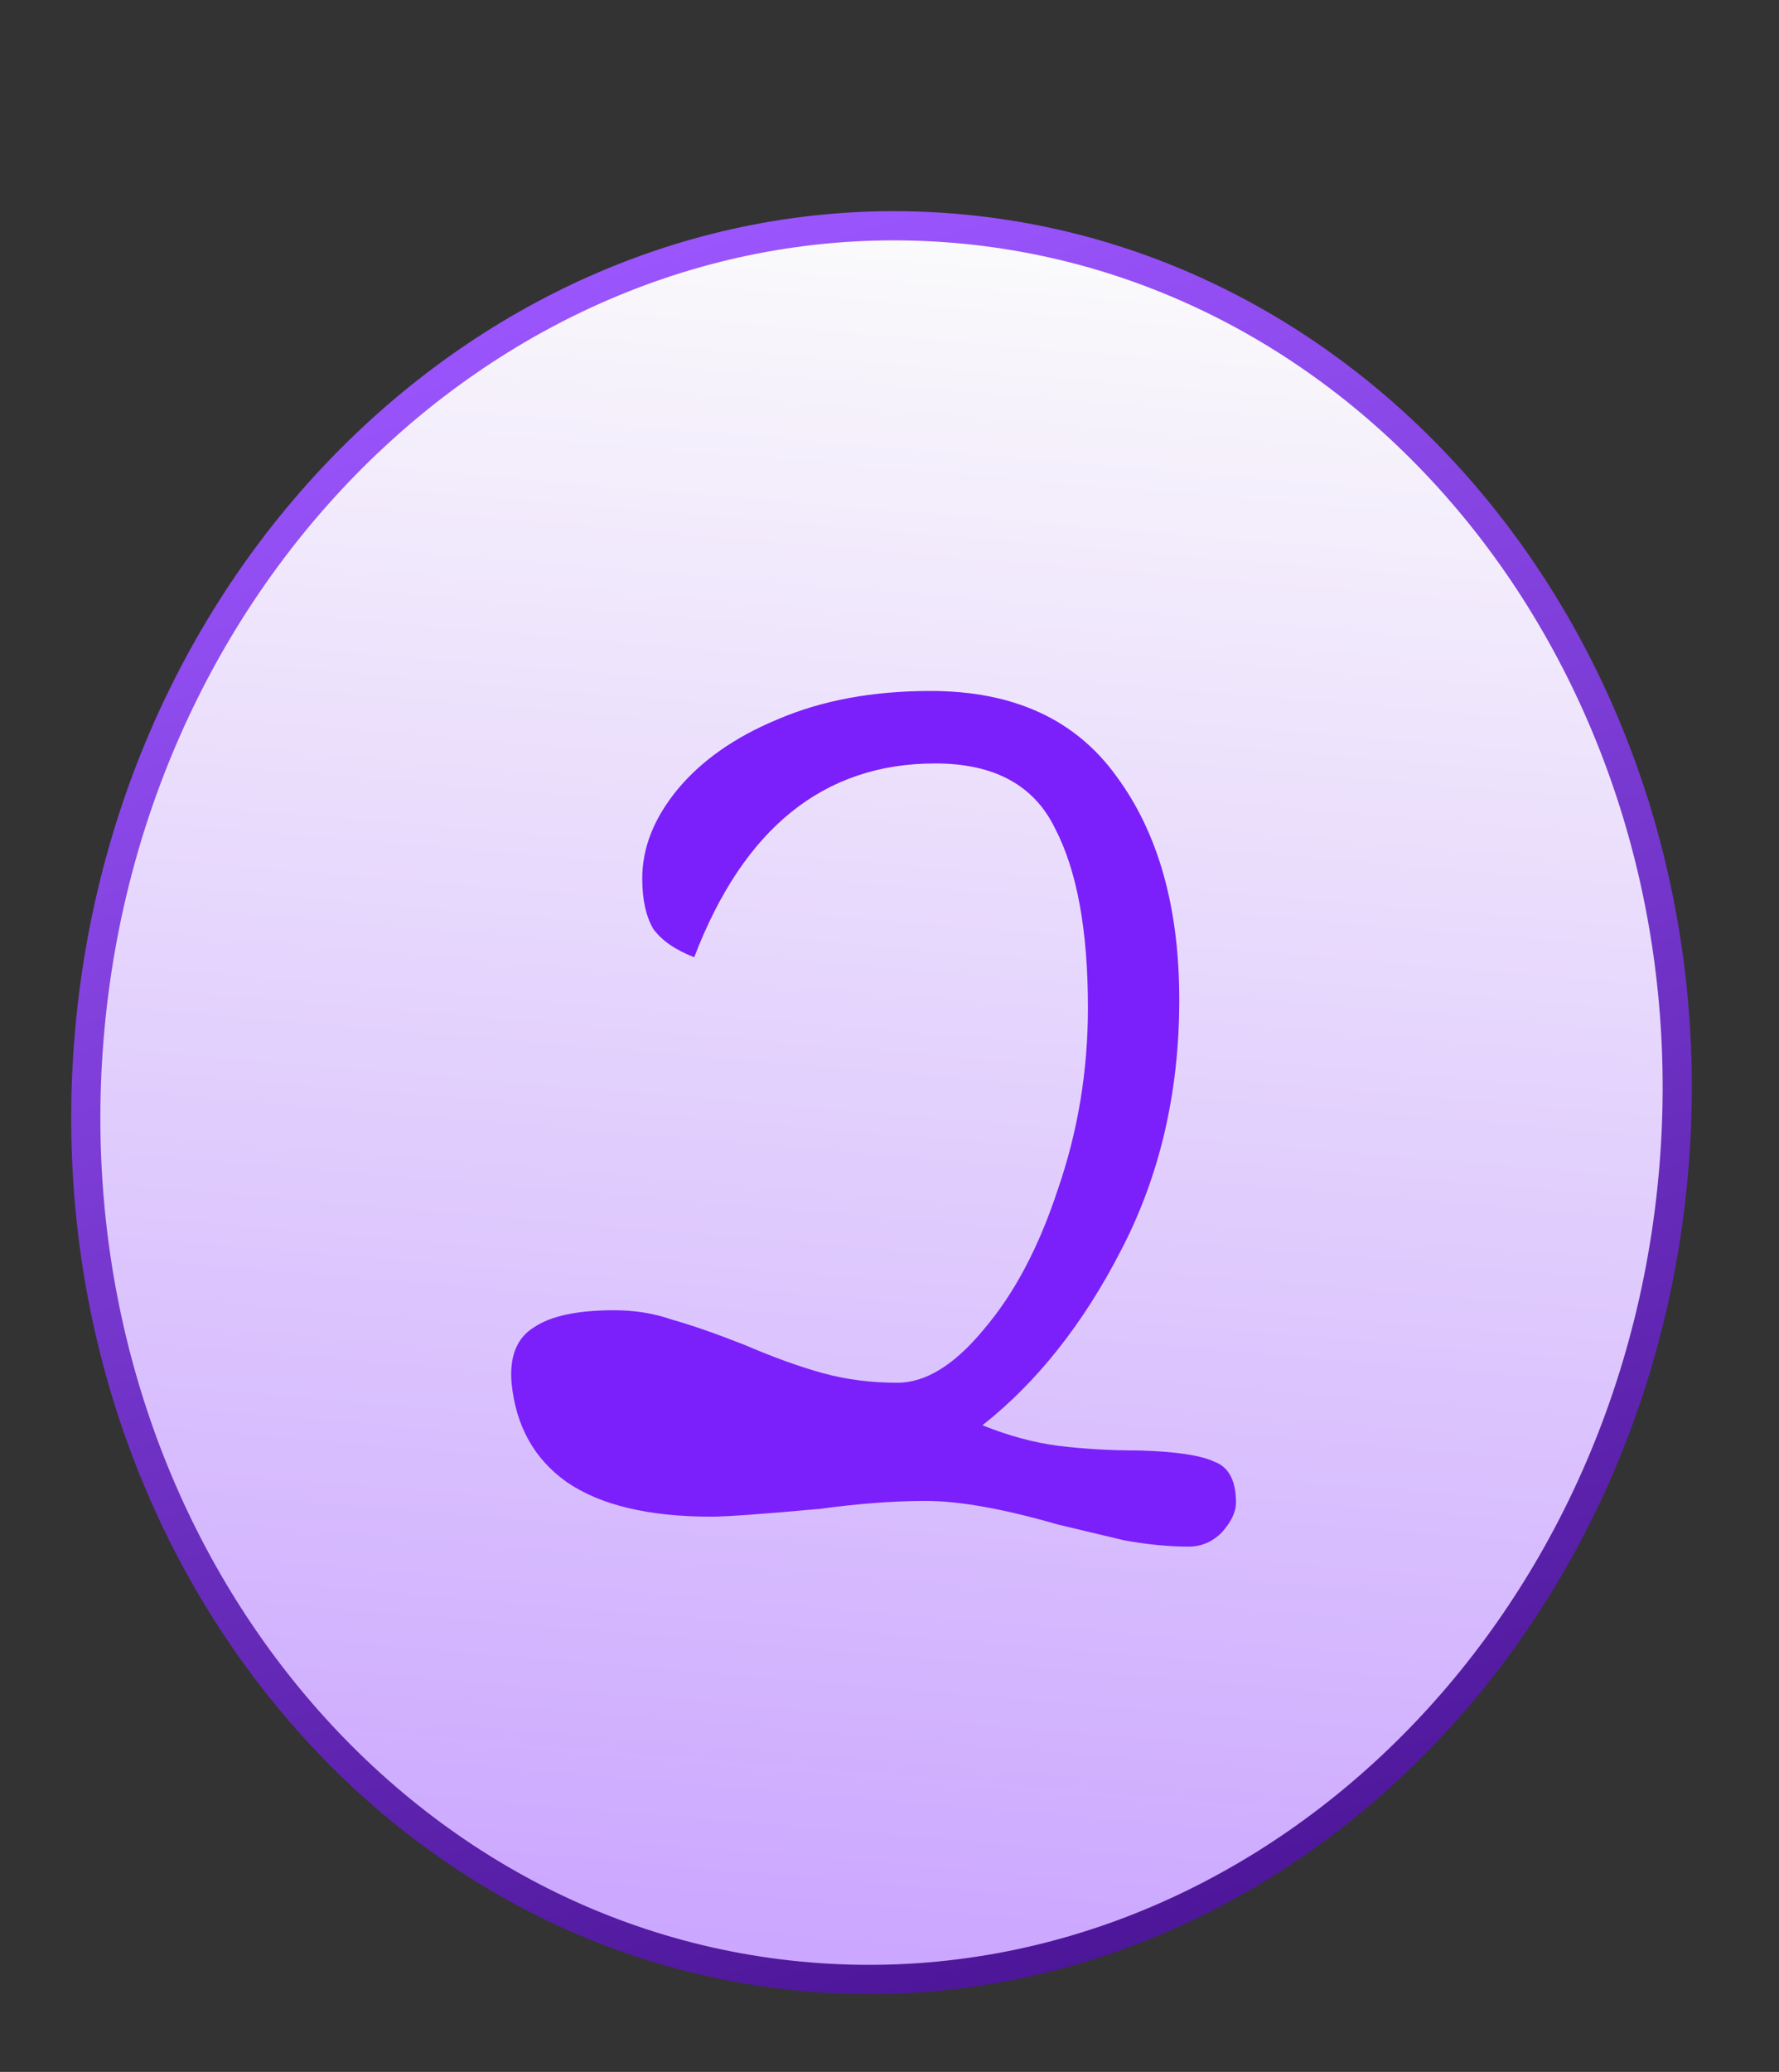 <svg xmlns="http://www.w3.org/2000/svg" width="61" height="71" viewBox="0 0 61 71" fill="none"><rect x="0" y="0" width="61" height="71" fill="#333333" stroke="none"/><g id="2"><path id="Ellipse 1" d="M57.392 40.069C55.997 56.662 42.666 69.002 27.706 67.744C12.747 66.486 1.664 52.092 3.06 35.5C4.455 18.907 17.786 6.567 32.746 7.825C47.705 9.083 58.788 23.477 57.392 40.069Z" fill="url(#paint0_linear_302_6)" stroke="url(#paint1_linear_302_6)"></path><path id="2_2" d="M40.76 53C40.076 53 39.338 52.928 38.546 52.784C37.79 52.604 37.034 52.424 36.278 52.244C34.406 51.704 32.894 51.434 31.742 51.434C30.662 51.434 29.456 51.524 28.124 51.704C26.144 51.884 24.902 51.974 24.398 51.974C22.238 51.974 20.582 51.578 19.43 50.786C18.314 49.994 17.684 48.86 17.54 47.384C17.468 46.484 17.72 45.854 18.296 45.494C18.872 45.098 19.79 44.9 21.05 44.9C21.77 44.9 22.436 45.008 23.048 45.224C23.696 45.404 24.524 45.692 25.532 46.088C26.54 46.52 27.44 46.844 28.232 47.06C29.024 47.276 29.87 47.384 30.77 47.384C31.742 47.384 32.732 46.772 33.74 45.548C34.784 44.324 35.63 42.722 36.278 40.742C36.962 38.762 37.304 36.692 37.304 34.532C37.304 31.868 36.926 29.816 36.17 28.376C35.45 26.9 34.082 26.162 32.066 26.162C28.25 26.162 25.496 28.376 23.804 32.804C23.156 32.552 22.688 32.228 22.4 31.832C22.148 31.4 22.022 30.824 22.022 30.104C22.022 29.06 22.418 28.052 23.21 27.08C24.038 26.072 25.19 25.262 26.666 24.65C28.178 24.002 29.924 23.678 31.904 23.678C34.748 23.678 36.872 24.65 38.276 26.594C39.716 28.538 40.436 31.094 40.436 34.262C40.436 37.43 39.77 40.292 38.438 42.848C37.142 45.368 35.558 47.366 33.686 48.842C34.586 49.202 35.45 49.436 36.278 49.544C37.142 49.652 38.078 49.706 39.086 49.706C40.31 49.742 41.156 49.868 41.624 50.084C42.128 50.264 42.38 50.732 42.38 51.488C42.38 51.812 42.218 52.154 41.894 52.514C41.57 52.838 41.192 53 40.76 53Z" fill="#7B20FA"></path></g><defs><linearGradient id="paint0_linear_302_6" x1="32.788" y1="7.327" x2="27.665" y2="68.243" gradientUnits="userSpaceOnUse"><stop stop-color="#FBFBFB"></stop><stop offset="1" stop-color="#CAA5FF"></stop></linearGradient><linearGradient id="paint1_linear_302_6" x1="17.5" y1="9" x2="36" y2="71" gradientUnits="userSpaceOnUse"><stop stop-color="#9C56FF"></stop><stop offset="1" stop-color="#491394"></stop></linearGradient></defs></svg>